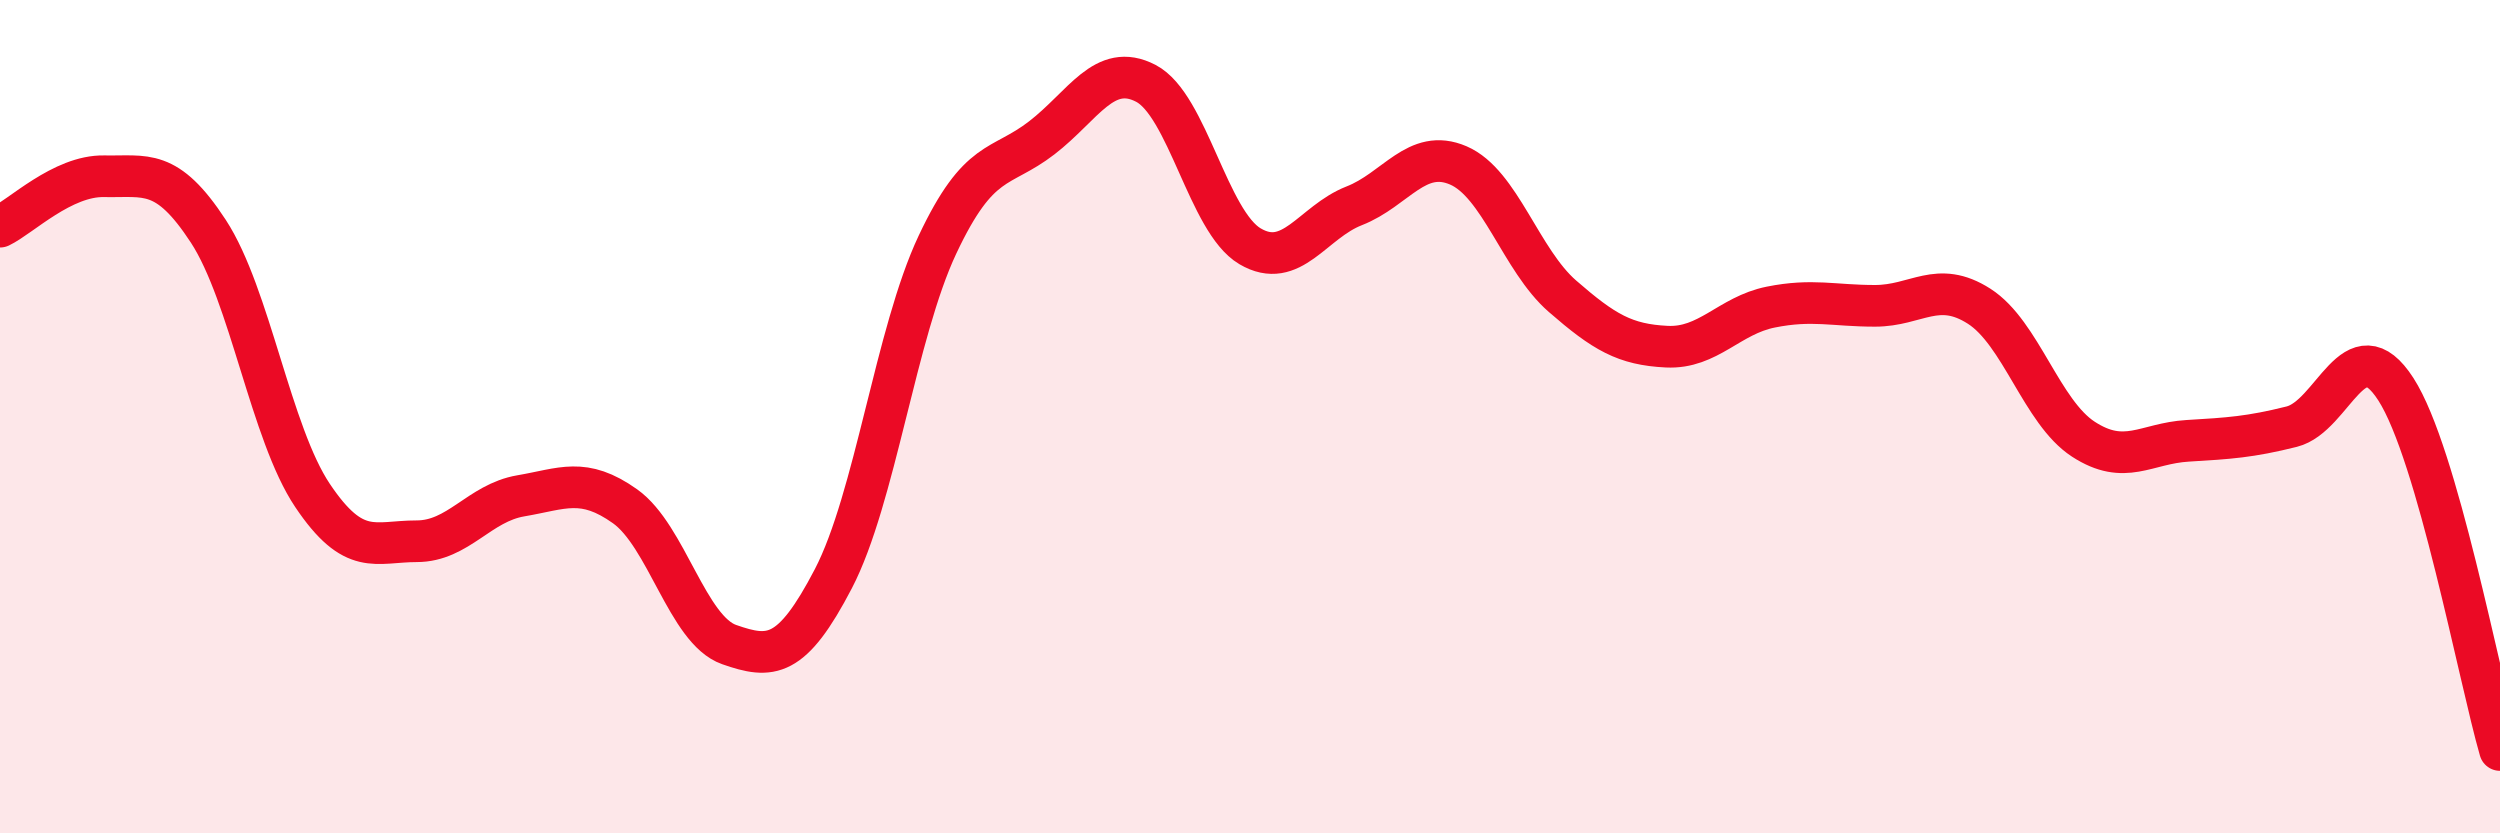 
    <svg width="60" height="20" viewBox="0 0 60 20" xmlns="http://www.w3.org/2000/svg">
      <path
        d="M 0,5.44 C 0.5,5.2 1.5,4.21 2.5,4.23 C 3.5,4.25 4,4.02 5,5.55 C 6,7.08 6.5,10.4 7.5,11.89 C 8.5,13.38 9,12.99 10,12.99 C 11,12.99 11.5,12.07 12.5,11.9 C 13.5,11.73 14,11.44 15,12.15 C 16,12.86 16.5,15.12 17.5,15.47 C 18.5,15.82 19,15.81 20,13.89 C 21,11.97 21.5,7.99 22.5,5.87 C 23.5,3.75 24,4.08 25,3.31 C 26,2.54 26.5,1.48 27.5,2 C 28.5,2.52 29,5.32 30,5.91 C 31,6.5 31.5,5.33 32.5,4.94 C 33.5,4.55 34,3.54 35,3.97 C 36,4.4 36.5,6.24 37.5,7.11 C 38.5,7.98 39,8.27 40,8.32 C 41,8.37 41.5,7.57 42.5,7.37 C 43.5,7.17 44,7.34 45,7.34 C 46,7.34 46.5,6.71 47.5,7.35 C 48.5,7.99 49,9.89 50,10.54 C 51,11.19 51.5,10.64 52.5,10.58 C 53.5,10.52 54,10.49 55,10.24 C 56,9.99 56.5,7.79 57.5,9.34 C 58.5,10.89 59.5,16.27 60,18L60 20L0 20Z"
        fill="#EB0A25"
        opacity="0.1"
        stroke-linecap="round"
        stroke-linejoin="round"
      />
      <path
        d="M 0,5.44 C 0.5,5.2 1.5,4.21 2.5,4.23 C 3.5,4.25 4,4.02 5,5.55 C 6,7.08 6.5,10.4 7.5,11.89 C 8.5,13.38 9,12.99 10,12.99 C 11,12.99 11.5,12.07 12.5,11.9 C 13.5,11.73 14,11.44 15,12.15 C 16,12.86 16.5,15.12 17.5,15.47 C 18.5,15.82 19,15.81 20,13.89 C 21,11.97 21.5,7.99 22.5,5.87 C 23.5,3.75 24,4.08 25,3.31 C 26,2.54 26.5,1.48 27.5,2 C 28.5,2.52 29,5.32 30,5.91 C 31,6.5 31.5,5.33 32.5,4.94 C 33.5,4.55 34,3.54 35,3.97 C 36,4.4 36.5,6.24 37.5,7.11 C 38.5,7.98 39,8.27 40,8.32 C 41,8.37 41.5,7.57 42.5,7.37 C 43.5,7.17 44,7.34 45,7.34 C 46,7.34 46.5,6.71 47.5,7.35 C 48.5,7.99 49,9.89 50,10.54 C 51,11.19 51.5,10.64 52.5,10.58 C 53.5,10.52 54,10.49 55,10.24 C 56,9.99 56.5,7.79 57.5,9.34 C 58.5,10.89 59.5,16.27 60,18"
        stroke="#EB0A25"
        stroke-width="1"
        fill="none"
        stroke-linecap="round"
        stroke-linejoin="round"
      />
    </svg>
  